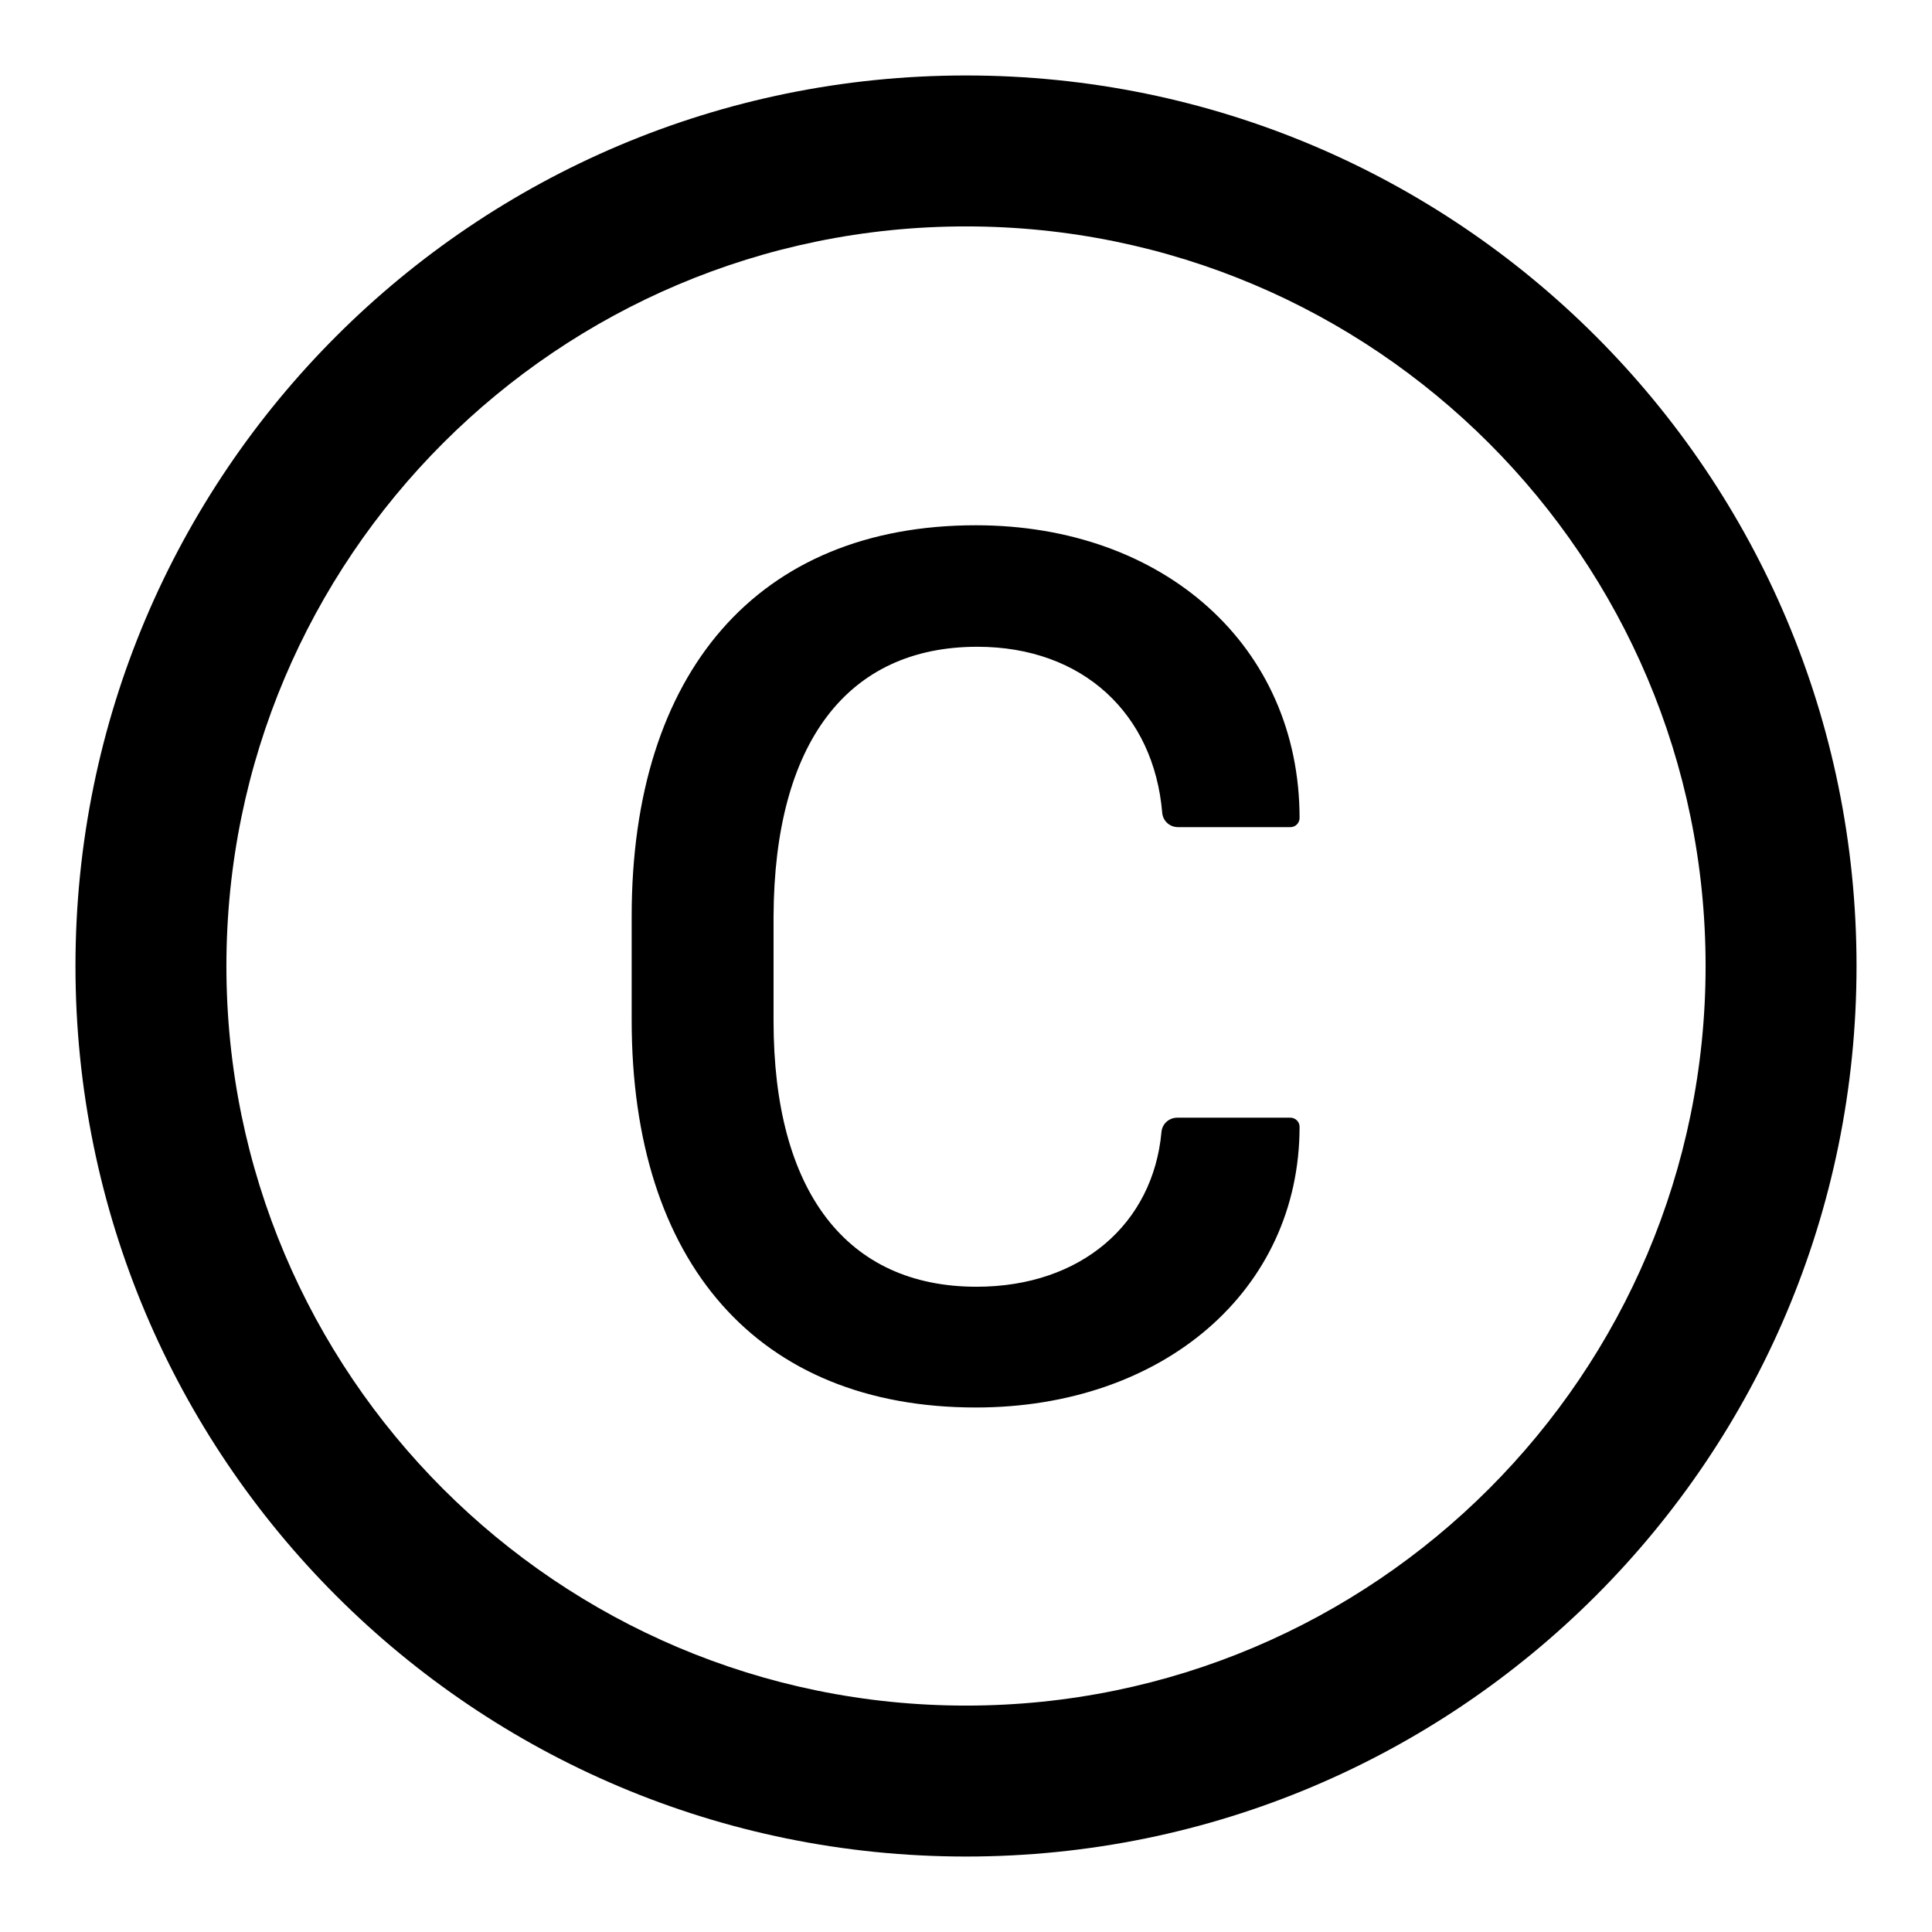<?xml version="1.0" encoding="utf-8"?>
<!-- Svg Vector Icons : http://www.onlinewebfonts.com/icon -->
<!DOCTYPE svg PUBLIC "-//W3C//DTD SVG 1.1//EN" "http://www.w3.org/Graphics/SVG/1.1/DTD/svg11.dtd">
<svg version="1.1" xmlns="http://www.w3.org/2000/svg" xmlns:xlink="http://www.w3.org/1999/xlink" x="0px" y="0px" viewBox="0 0 256 256" enable-background="new 0 0 256 256" xml:space="preserve">
<g> <path fill="#000000" d="M128,10C62.8,10,10,62.8,10,128c0,65.2,52.8,118,118,118c65.2,0,118-52.8,118-118C246,62.8,193.2,10,128,10 z M128,226c-54.1,0-98-43.9-98-98c0-54.1,43.9-98,98-98c54.1,0,98,43.9,98,98C226,182.1,182.1,226,128,226z M129.5,85.7 c14,0,23.4,8.9,24.5,22c0.1,1.1,1,1.9,2.1,1.9H171c0.7,0,1.2-0.6,1.2-1.2c0-22.8-18-38.8-42.9-38.8c-28.9,0-45.6,19.5-45.6,51.8 v13.8c0,32.1,16.7,51.3,45.6,51.3c24.8,0,42.9-15.5,42.9-37.2c0-0.7-0.6-1.2-1.2-1.2h-15c-1.1,0-2,0.8-2.1,1.9 c-1.1,12.1-10.6,20.5-24.5,20.5c-17.2,0-26.9-12.6-26.9-35.2v-13.9C102.6,98.4,112.3,85.7,129.5,85.7L129.5,85.7z"/></g>
</svg>